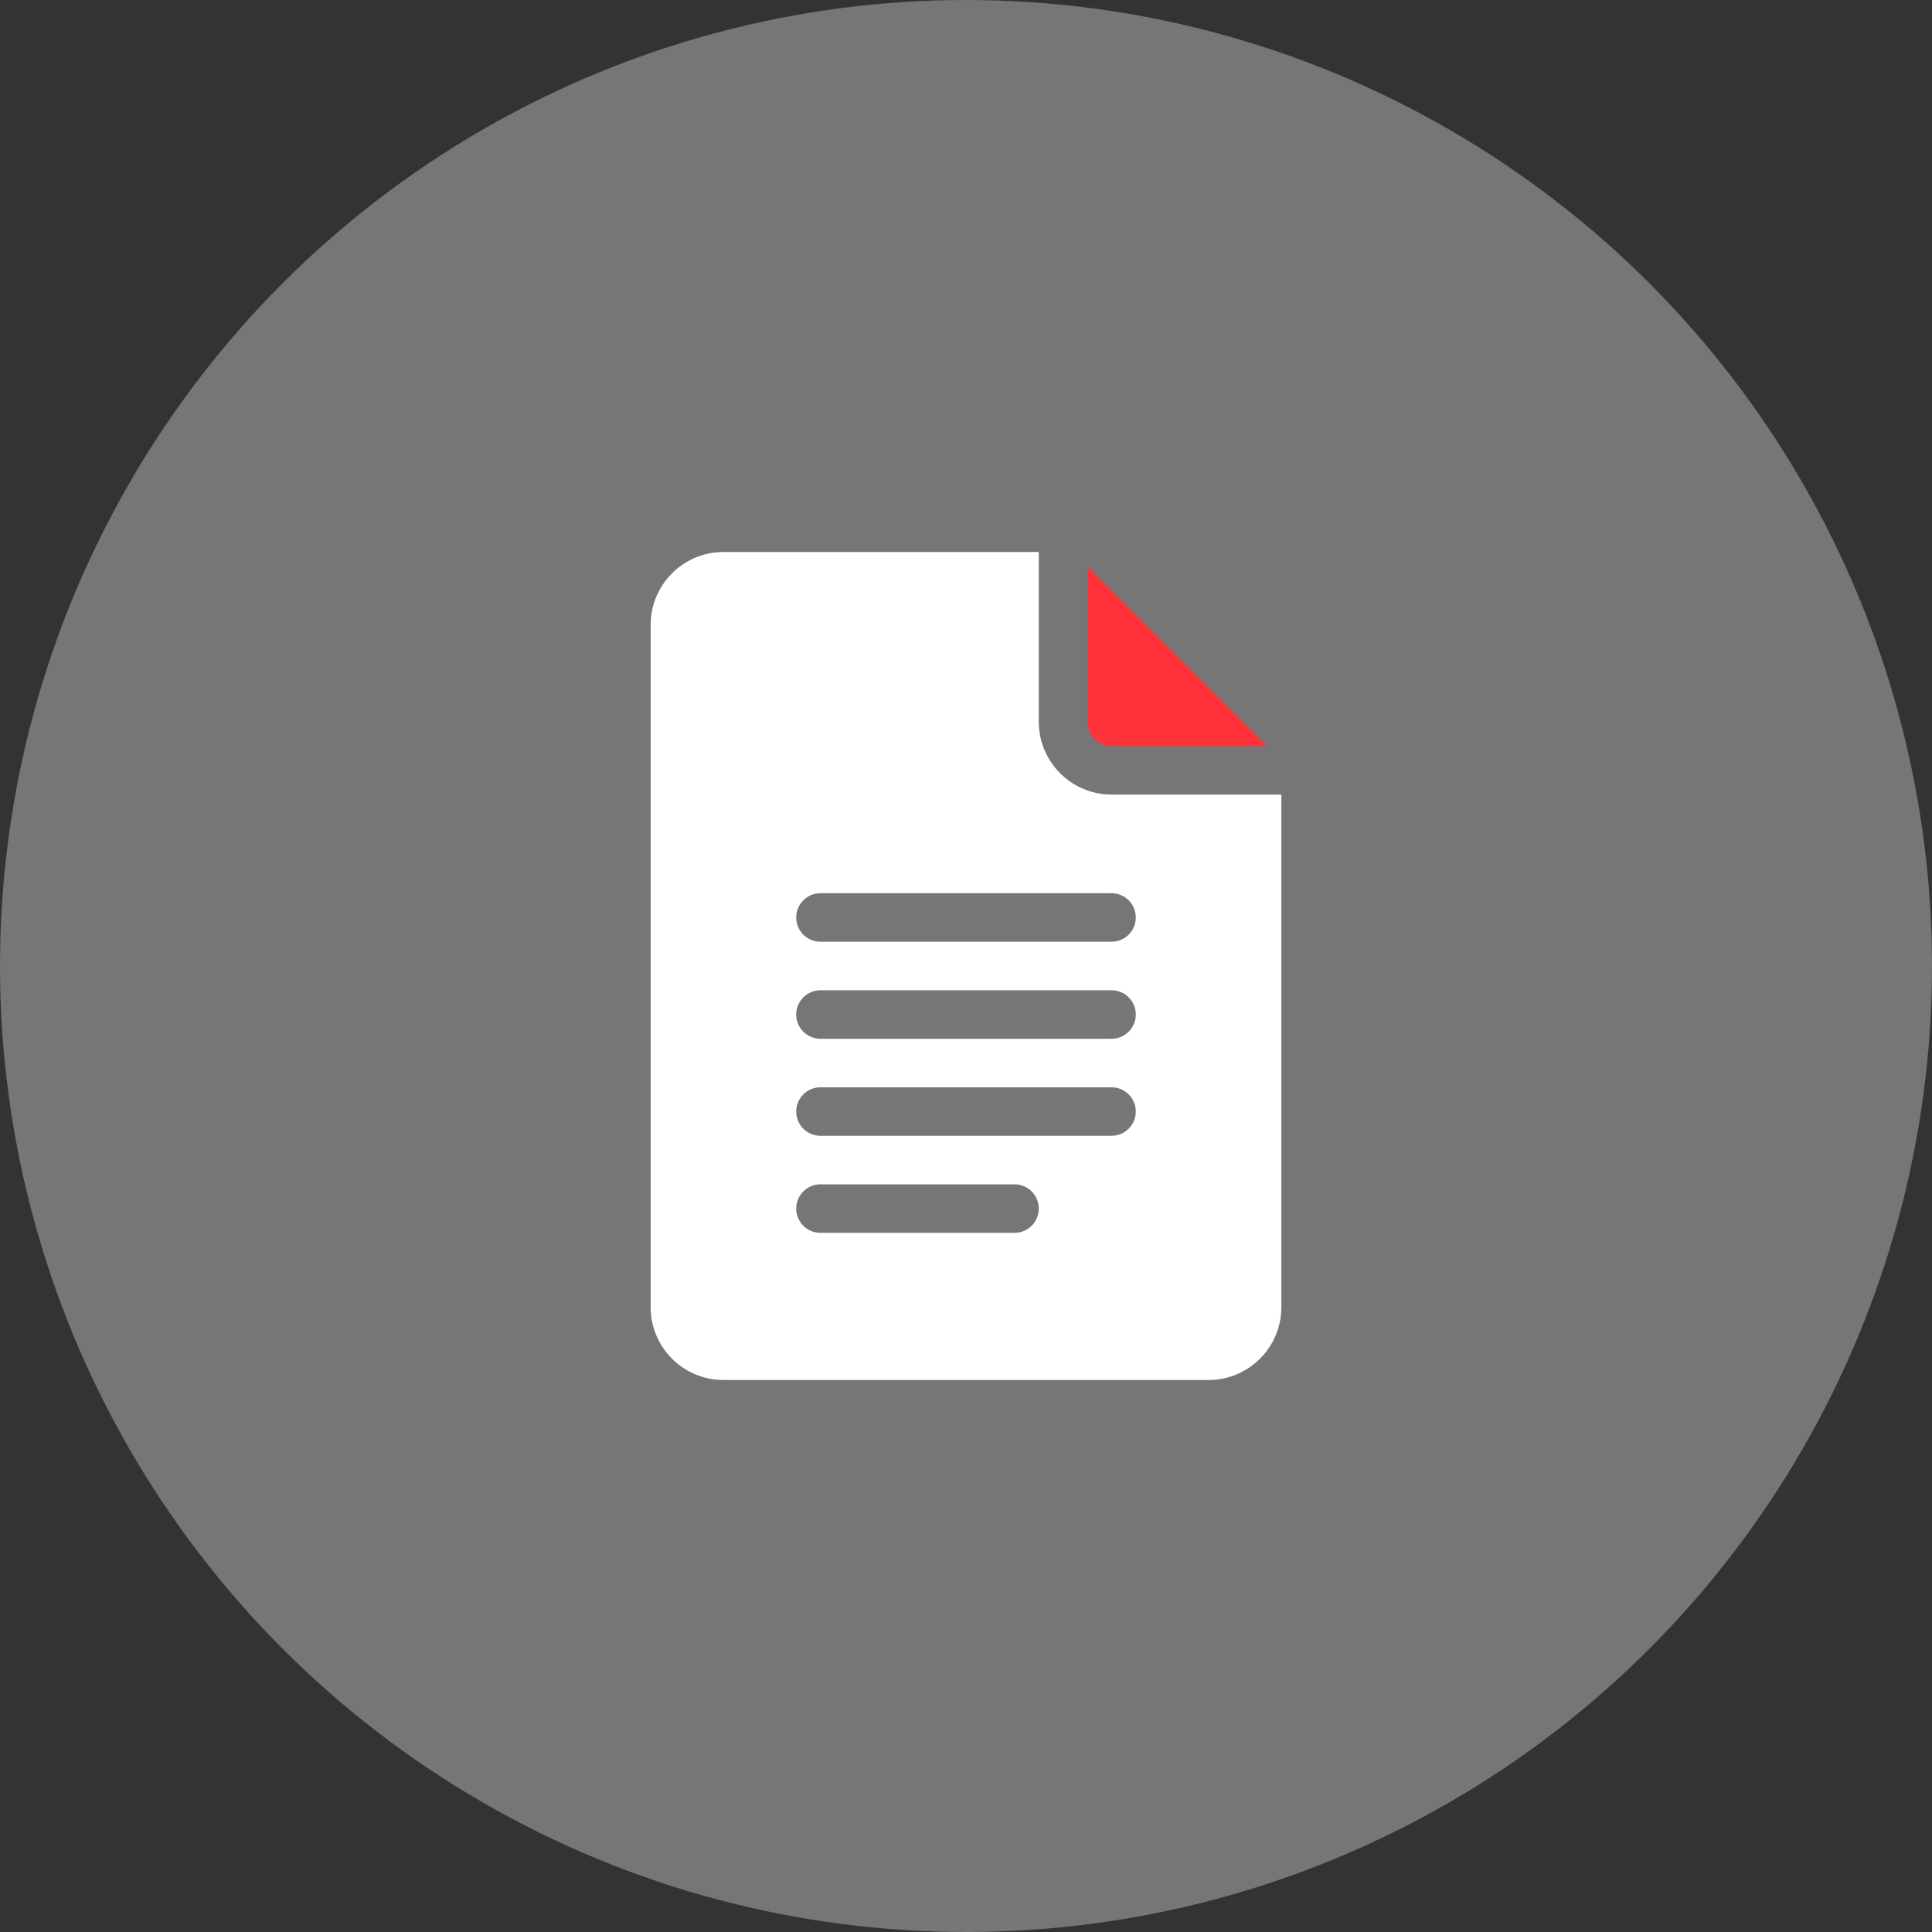 <?xml version="1.0" encoding="UTF-8"?> <svg xmlns="http://www.w3.org/2000/svg" width="70" height="70" viewBox="0 0 70 70" fill="none"><rect x="0" y="0" width="70" height="70" fill="#333333" stroke="none"/><circle opacity="0.4" cx="35" cy="35" r="35" fill="#D9D9D9"></circle><path d="M26.211 50H43.789C45.243 50 46.426 48.817 46.426 47.363V28.789H40.273C38.819 28.789 37.637 27.606 37.637 26.152V20H26.211C24.757 20 23.574 21.183 23.574 22.637V47.363C23.574 48.817 24.757 50 26.211 50ZM29.727 32.363H40.273C40.759 32.363 41.152 32.756 41.152 33.242C41.152 33.728 40.759 34.121 40.273 34.121H29.727C29.241 34.121 28.848 33.728 28.848 33.242C28.848 32.756 29.241 32.363 29.727 32.363ZM29.727 35.879H40.273C40.759 35.879 41.152 36.272 41.152 36.758C41.152 37.244 40.759 37.637 40.273 37.637H29.727C29.241 37.637 28.848 37.244 28.848 36.758C28.848 36.272 29.241 35.879 29.727 35.879ZM29.727 39.395H40.273C40.759 39.395 41.152 39.788 41.152 40.273C41.152 40.759 40.759 41.152 40.273 41.152H29.727C29.241 41.152 28.848 40.759 28.848 40.273C28.848 39.788 29.241 39.395 29.727 39.395ZM29.727 42.91H36.758C37.244 42.91 37.637 43.303 37.637 43.789C37.637 44.275 37.244 44.668 36.758 44.668H29.727C29.241 44.668 28.848 44.275 28.848 43.789C28.848 43.303 29.241 42.91 29.727 42.91Z" fill="white"></path><path d="M40.273 27.032H45.911L39.395 20.516V26.153C39.395 26.638 39.788 27.032 40.273 27.032Z" fill="#FF333A"></path></svg> 